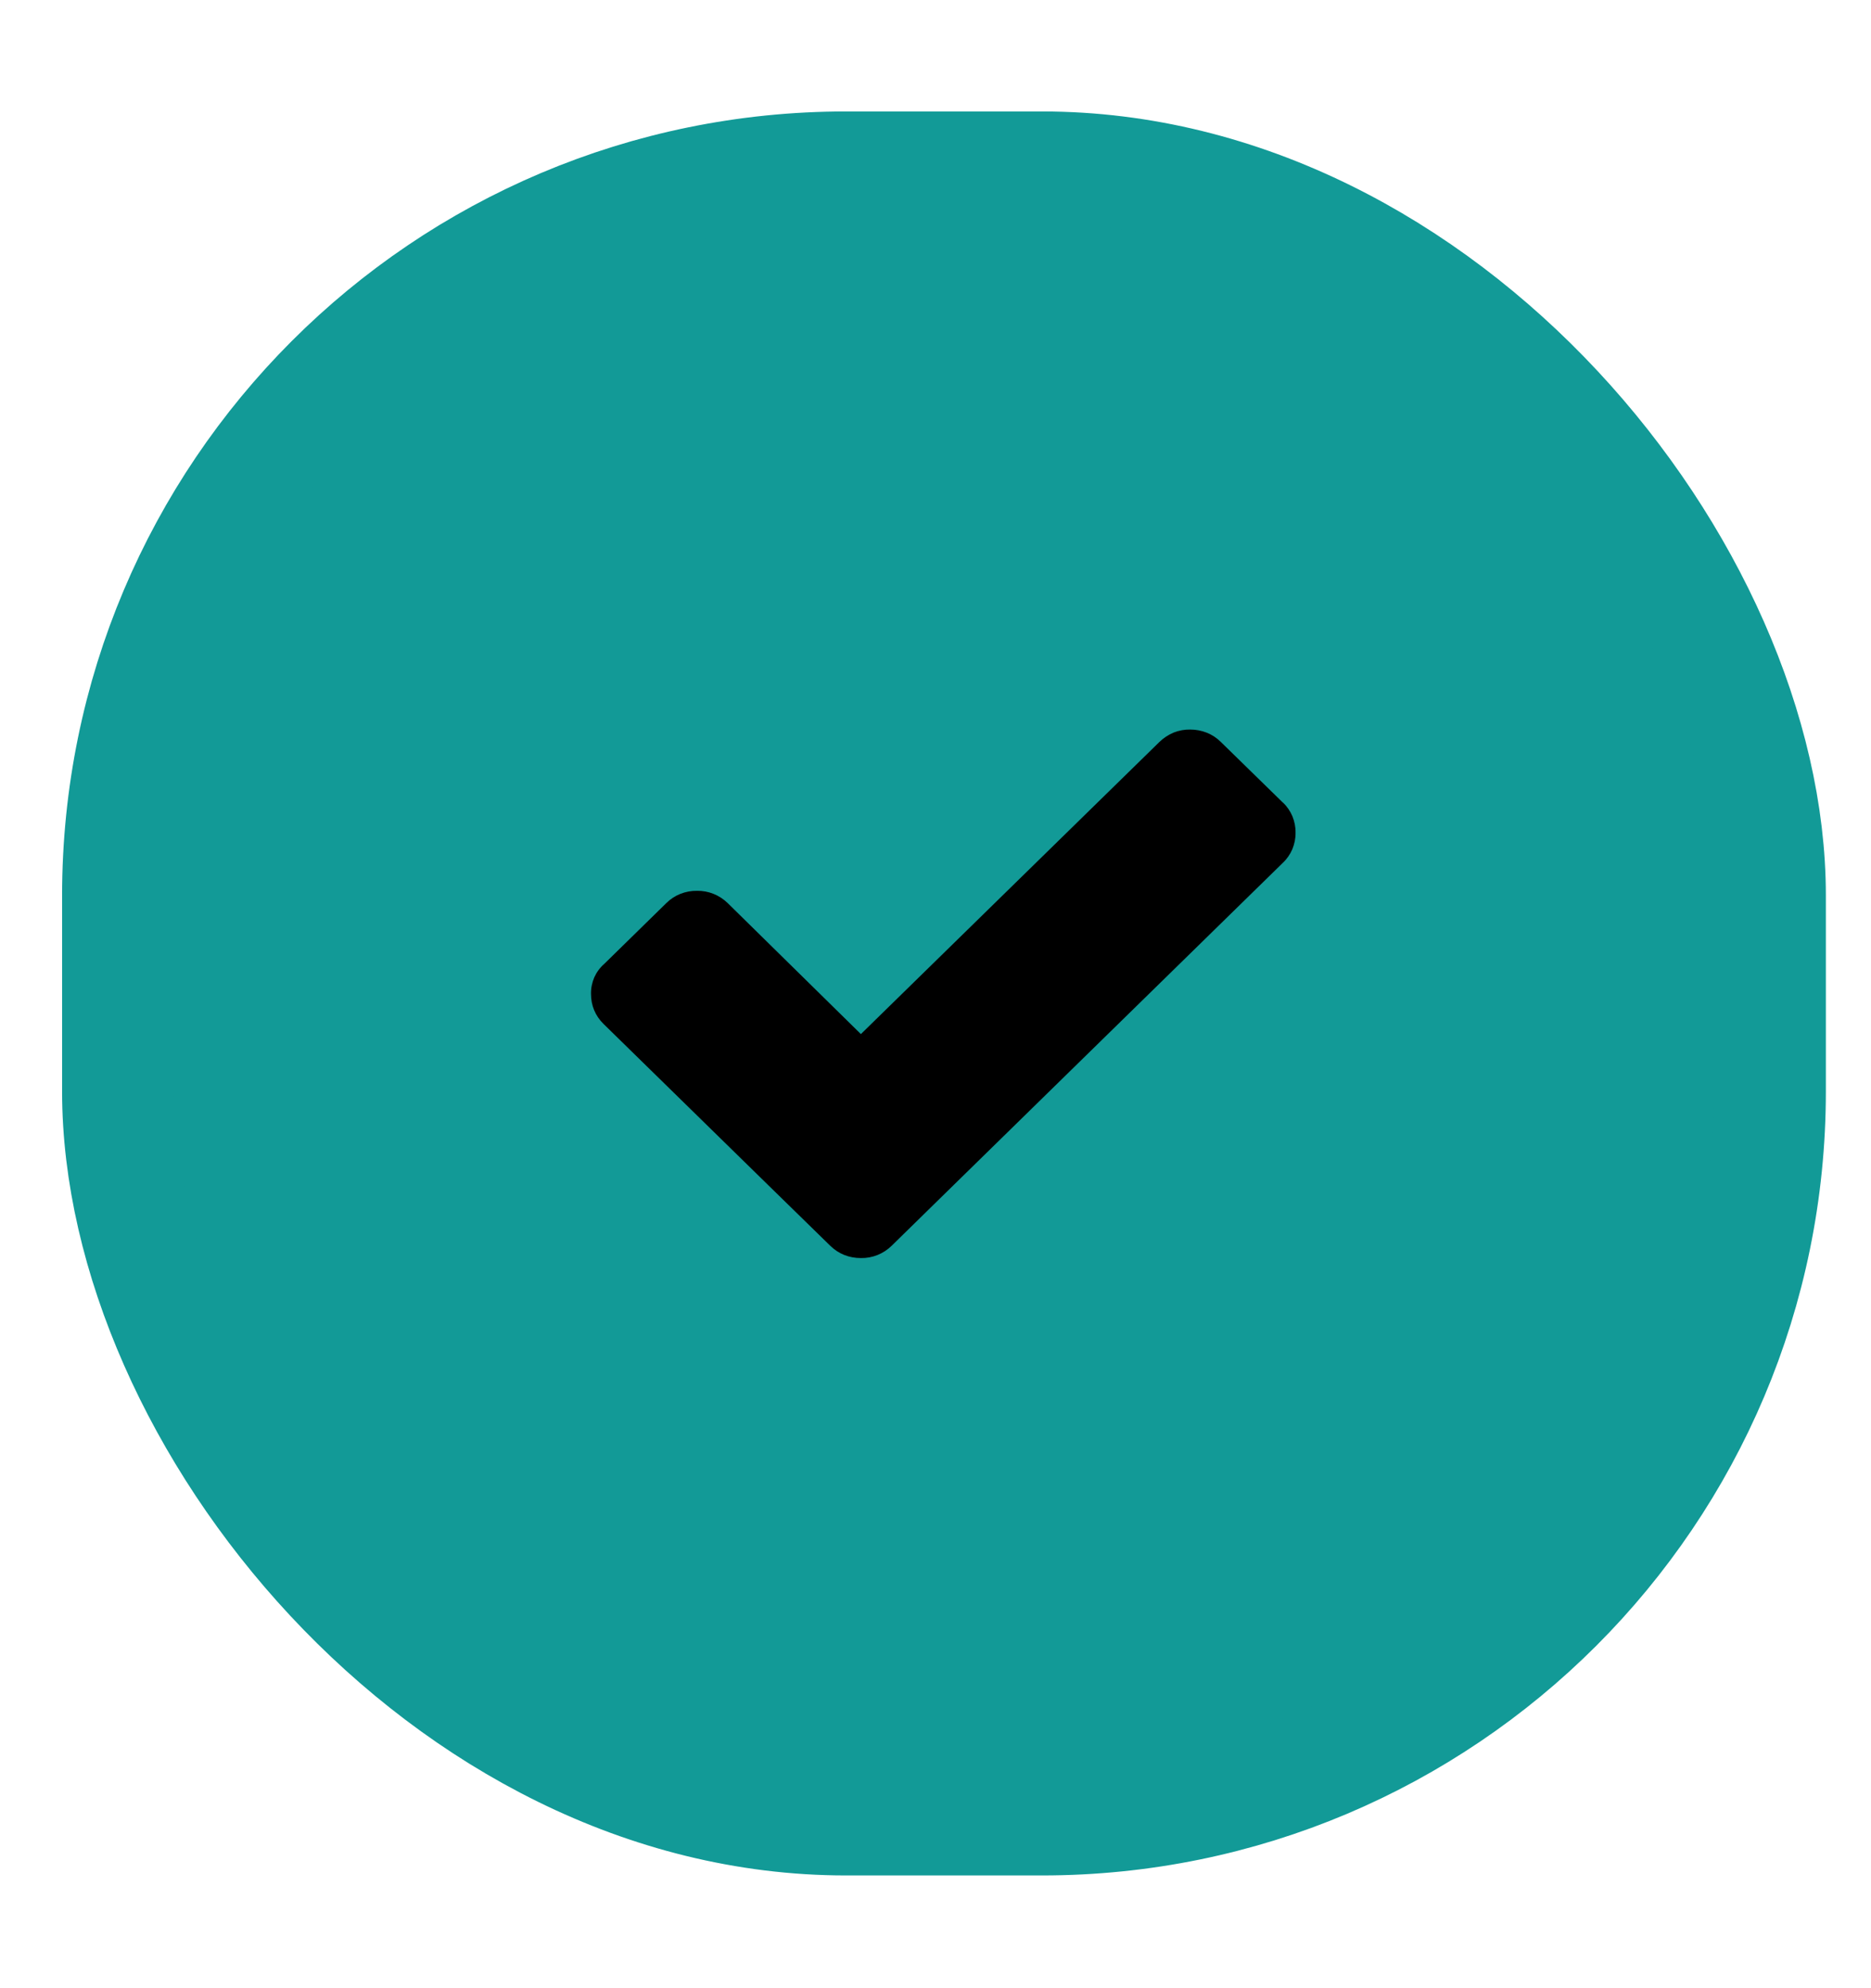 <?xml version="1.0" encoding="UTF-8"?> <svg xmlns="http://www.w3.org/2000/svg" width="16" height="17" viewBox="0 0 16 17" fill="none"> <rect x="1.01" y="1.432" width="14.125" height="14.125" rx="6.225" fill="#129A97"></rect> <g clip-path="url(#clip0_285_1033)"> <path d="M10.971 6.863L10.44 6.344C10.406 6.31 10.365 6.283 10.32 6.265C10.275 6.247 10.227 6.238 10.178 6.238C10.13 6.237 10.081 6.246 10.036 6.264C9.991 6.283 9.95 6.31 9.915 6.344L7.362 8.842L6.223 7.722C6.188 7.688 6.147 7.661 6.102 7.643C6.057 7.625 6.009 7.616 5.961 7.617C5.912 7.616 5.864 7.625 5.818 7.643C5.773 7.661 5.732 7.688 5.698 7.722L5.167 8.242C5.13 8.274 5.102 8.313 5.082 8.357C5.063 8.402 5.053 8.449 5.054 8.498C5.054 8.597 5.09 8.685 5.161 8.755L6.569 10.133L7.1 10.652C7.172 10.722 7.261 10.757 7.362 10.757C7.411 10.758 7.459 10.749 7.504 10.731C7.549 10.713 7.59 10.686 7.625 10.652L8.156 10.132L10.971 7.377C11.006 7.344 11.033 7.304 11.052 7.26C11.07 7.215 11.08 7.168 11.079 7.12C11.08 7.071 11.07 7.024 11.052 6.979C11.033 6.935 11.006 6.895 10.971 6.862V6.863Z" fill="black"></path> </g> <rect x="1.01" y="1.432" width="14.125" height="14.125" rx="6.225" stroke="#129A97" stroke-width="0.958"></rect> <defs> <clipPath id="clip0_285_1033"> <rect width="6.025" height="4.519" fill="white" transform="translate(5.054 6.238)"></rect> </clipPath> </defs> </svg> 
